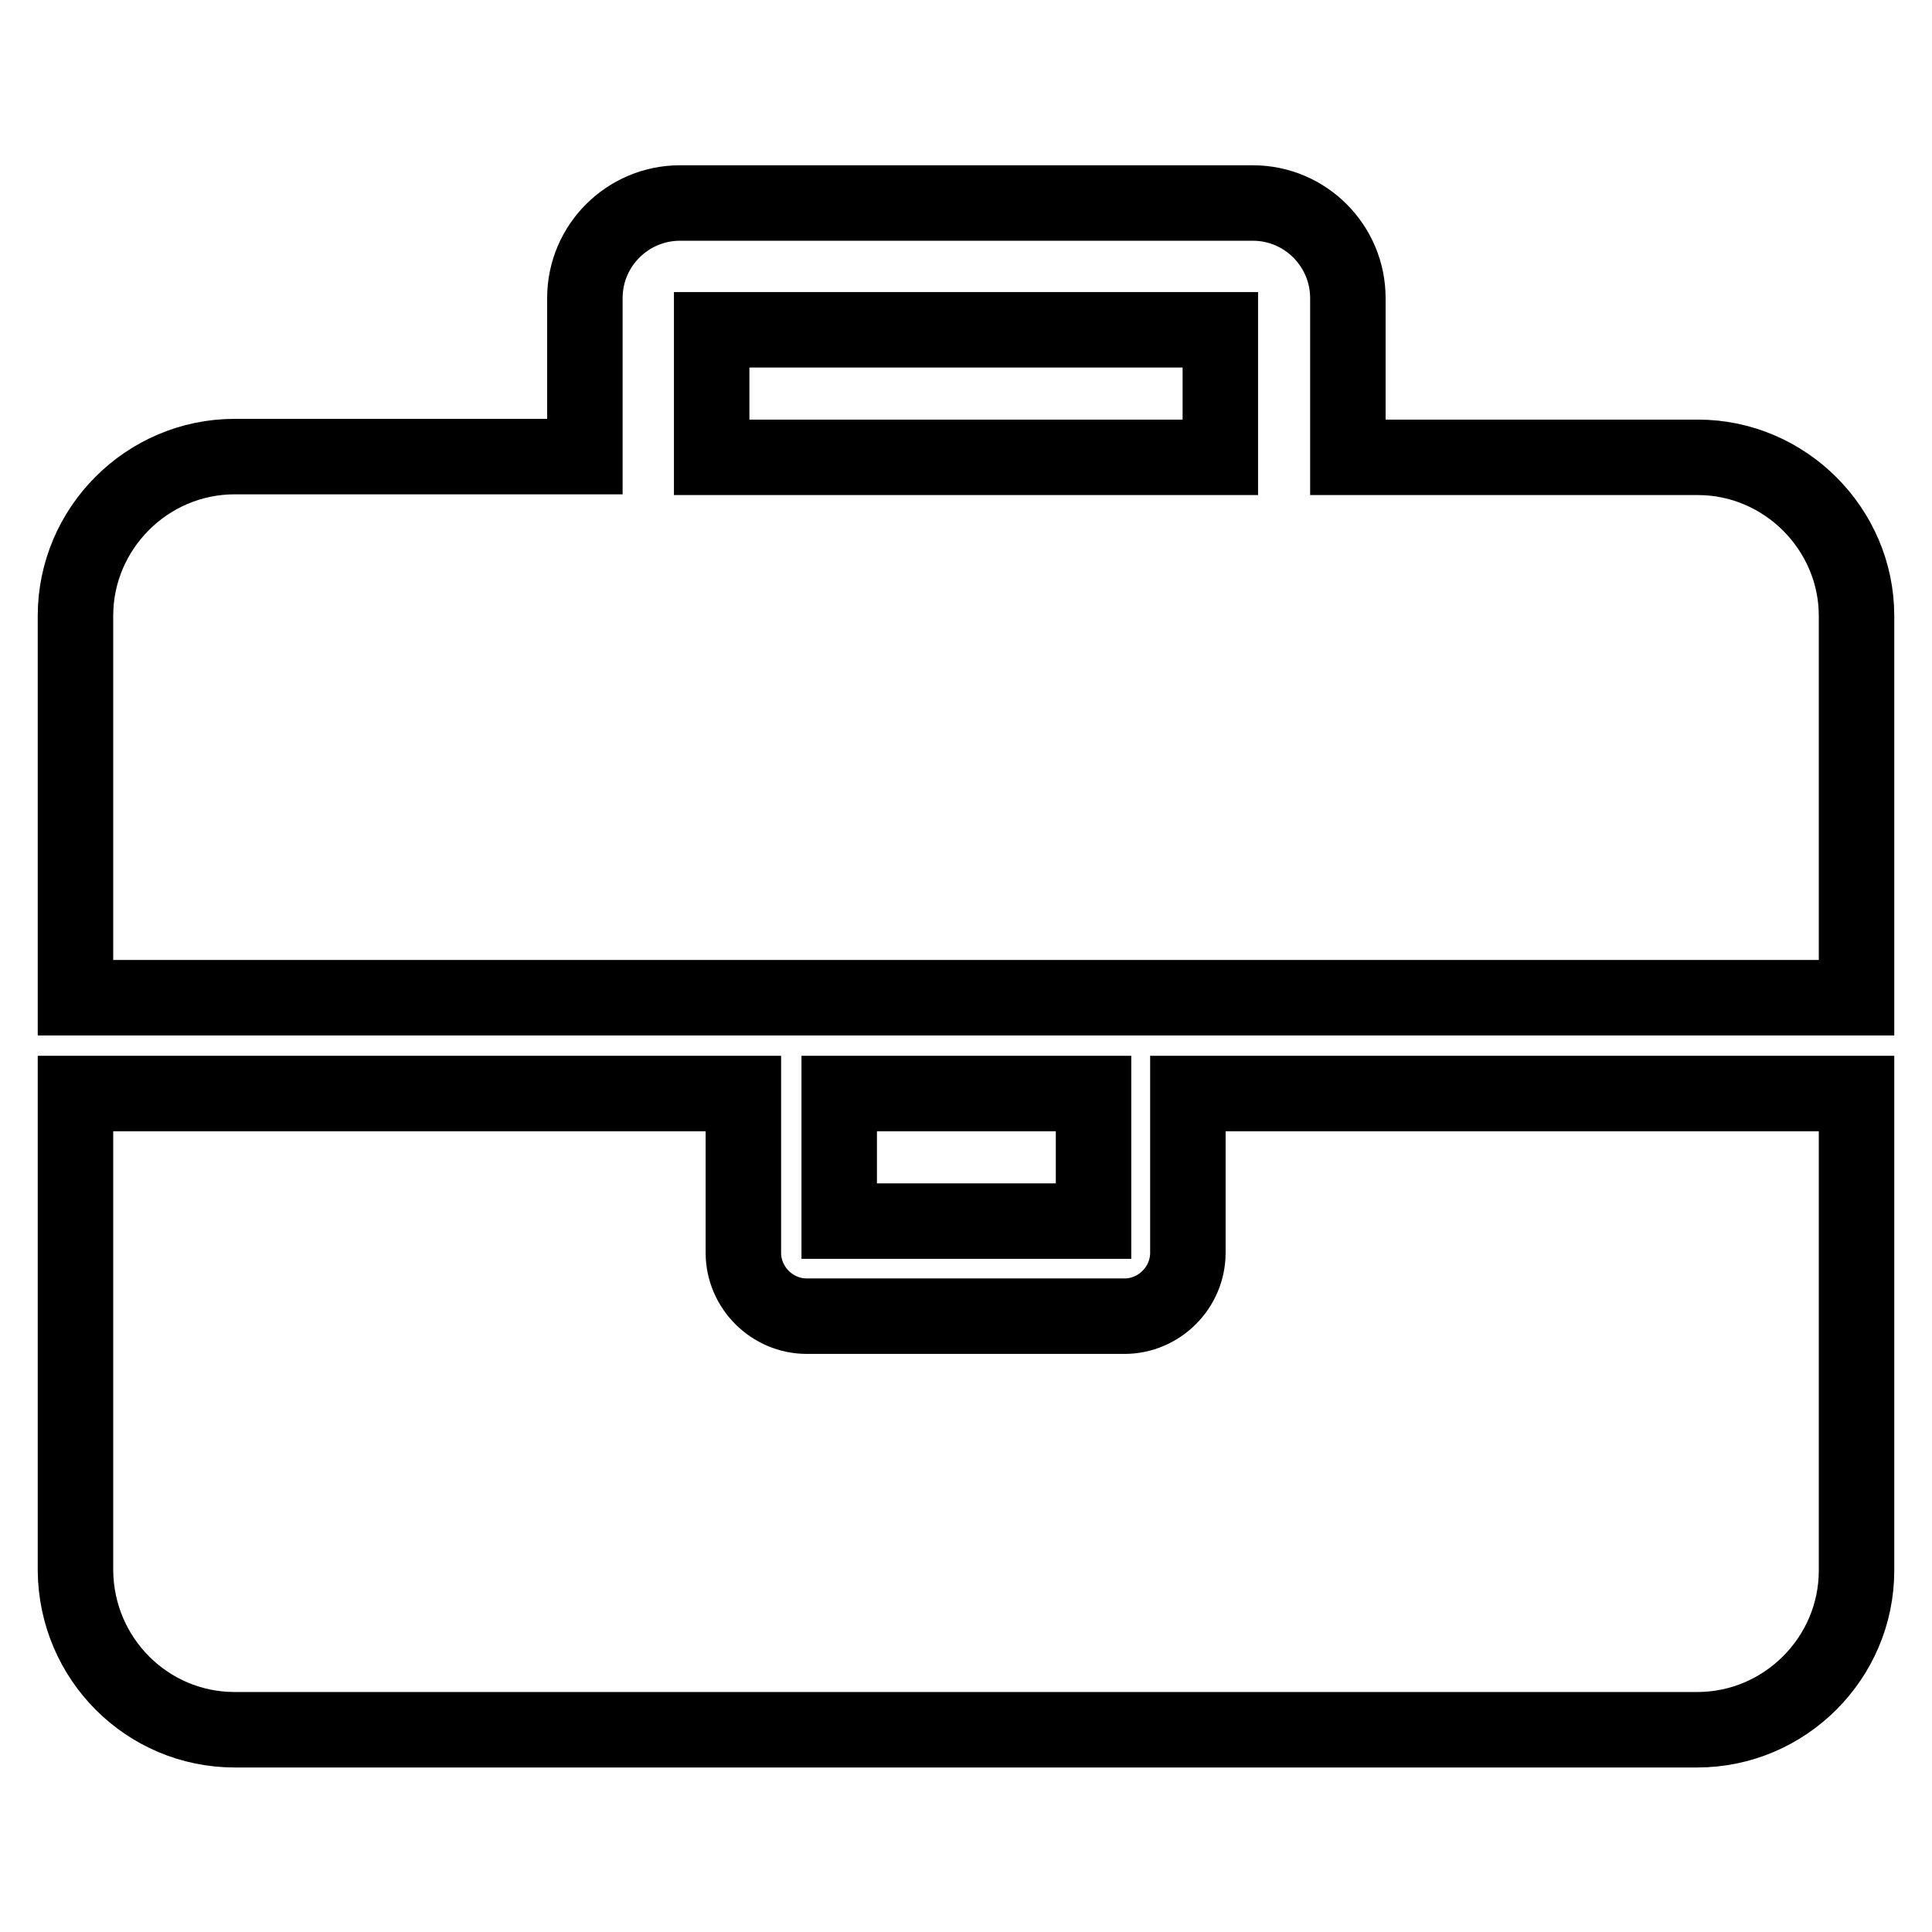 <?xml version="1.0" encoding="utf-8"?>
<!-- Svg Vector Icons : http://www.onlinewebfonts.com/icon -->
<!DOCTYPE svg PUBLIC "-//W3C//DTD SVG 1.1//EN" "http://www.w3.org/Graphics/SVG/1.1/DTD/svg11.dtd">
<svg version="1.1" xmlns="http://www.w3.org/2000/svg" xmlns:xlink="http://www.w3.org/1999/xlink" x="0px" y="0px" viewBox="0 0 256 256" enable-background="new 0 0 256 256" xml:space="preserve">
<g> <path stroke-width="10" fill-opacity="0" stroke="#000000"  d="M94.3,60.6h67.4V43.7H94.3V60.6z M246,144.9v63.2c0,11.6-9.5,21.1-21.1,21.1H31.1c-11.6,0-21-9.4-21.1-21.1 v-63.2h88.5v21.1c0,4.6,3.8,8.4,8.4,8.4h42.1c4.6,0,8.4-3.8,8.4-8.4v-21.1H246z M144.9,144.9v16.9h-33.7v-16.9H144.9z M246,81.6 v50.6H10V81.6c0-11.6,9.5-21.1,21.1-21.1h46.4V39.5c0-7,5.7-12.6,12.6-12.6h75.9c7,0,12.6,5.7,12.6,12.6l0,0v21.1h46.4 C236.5,60.6,246,70.1,246,81.6L246,81.6z"/></g>
</svg>